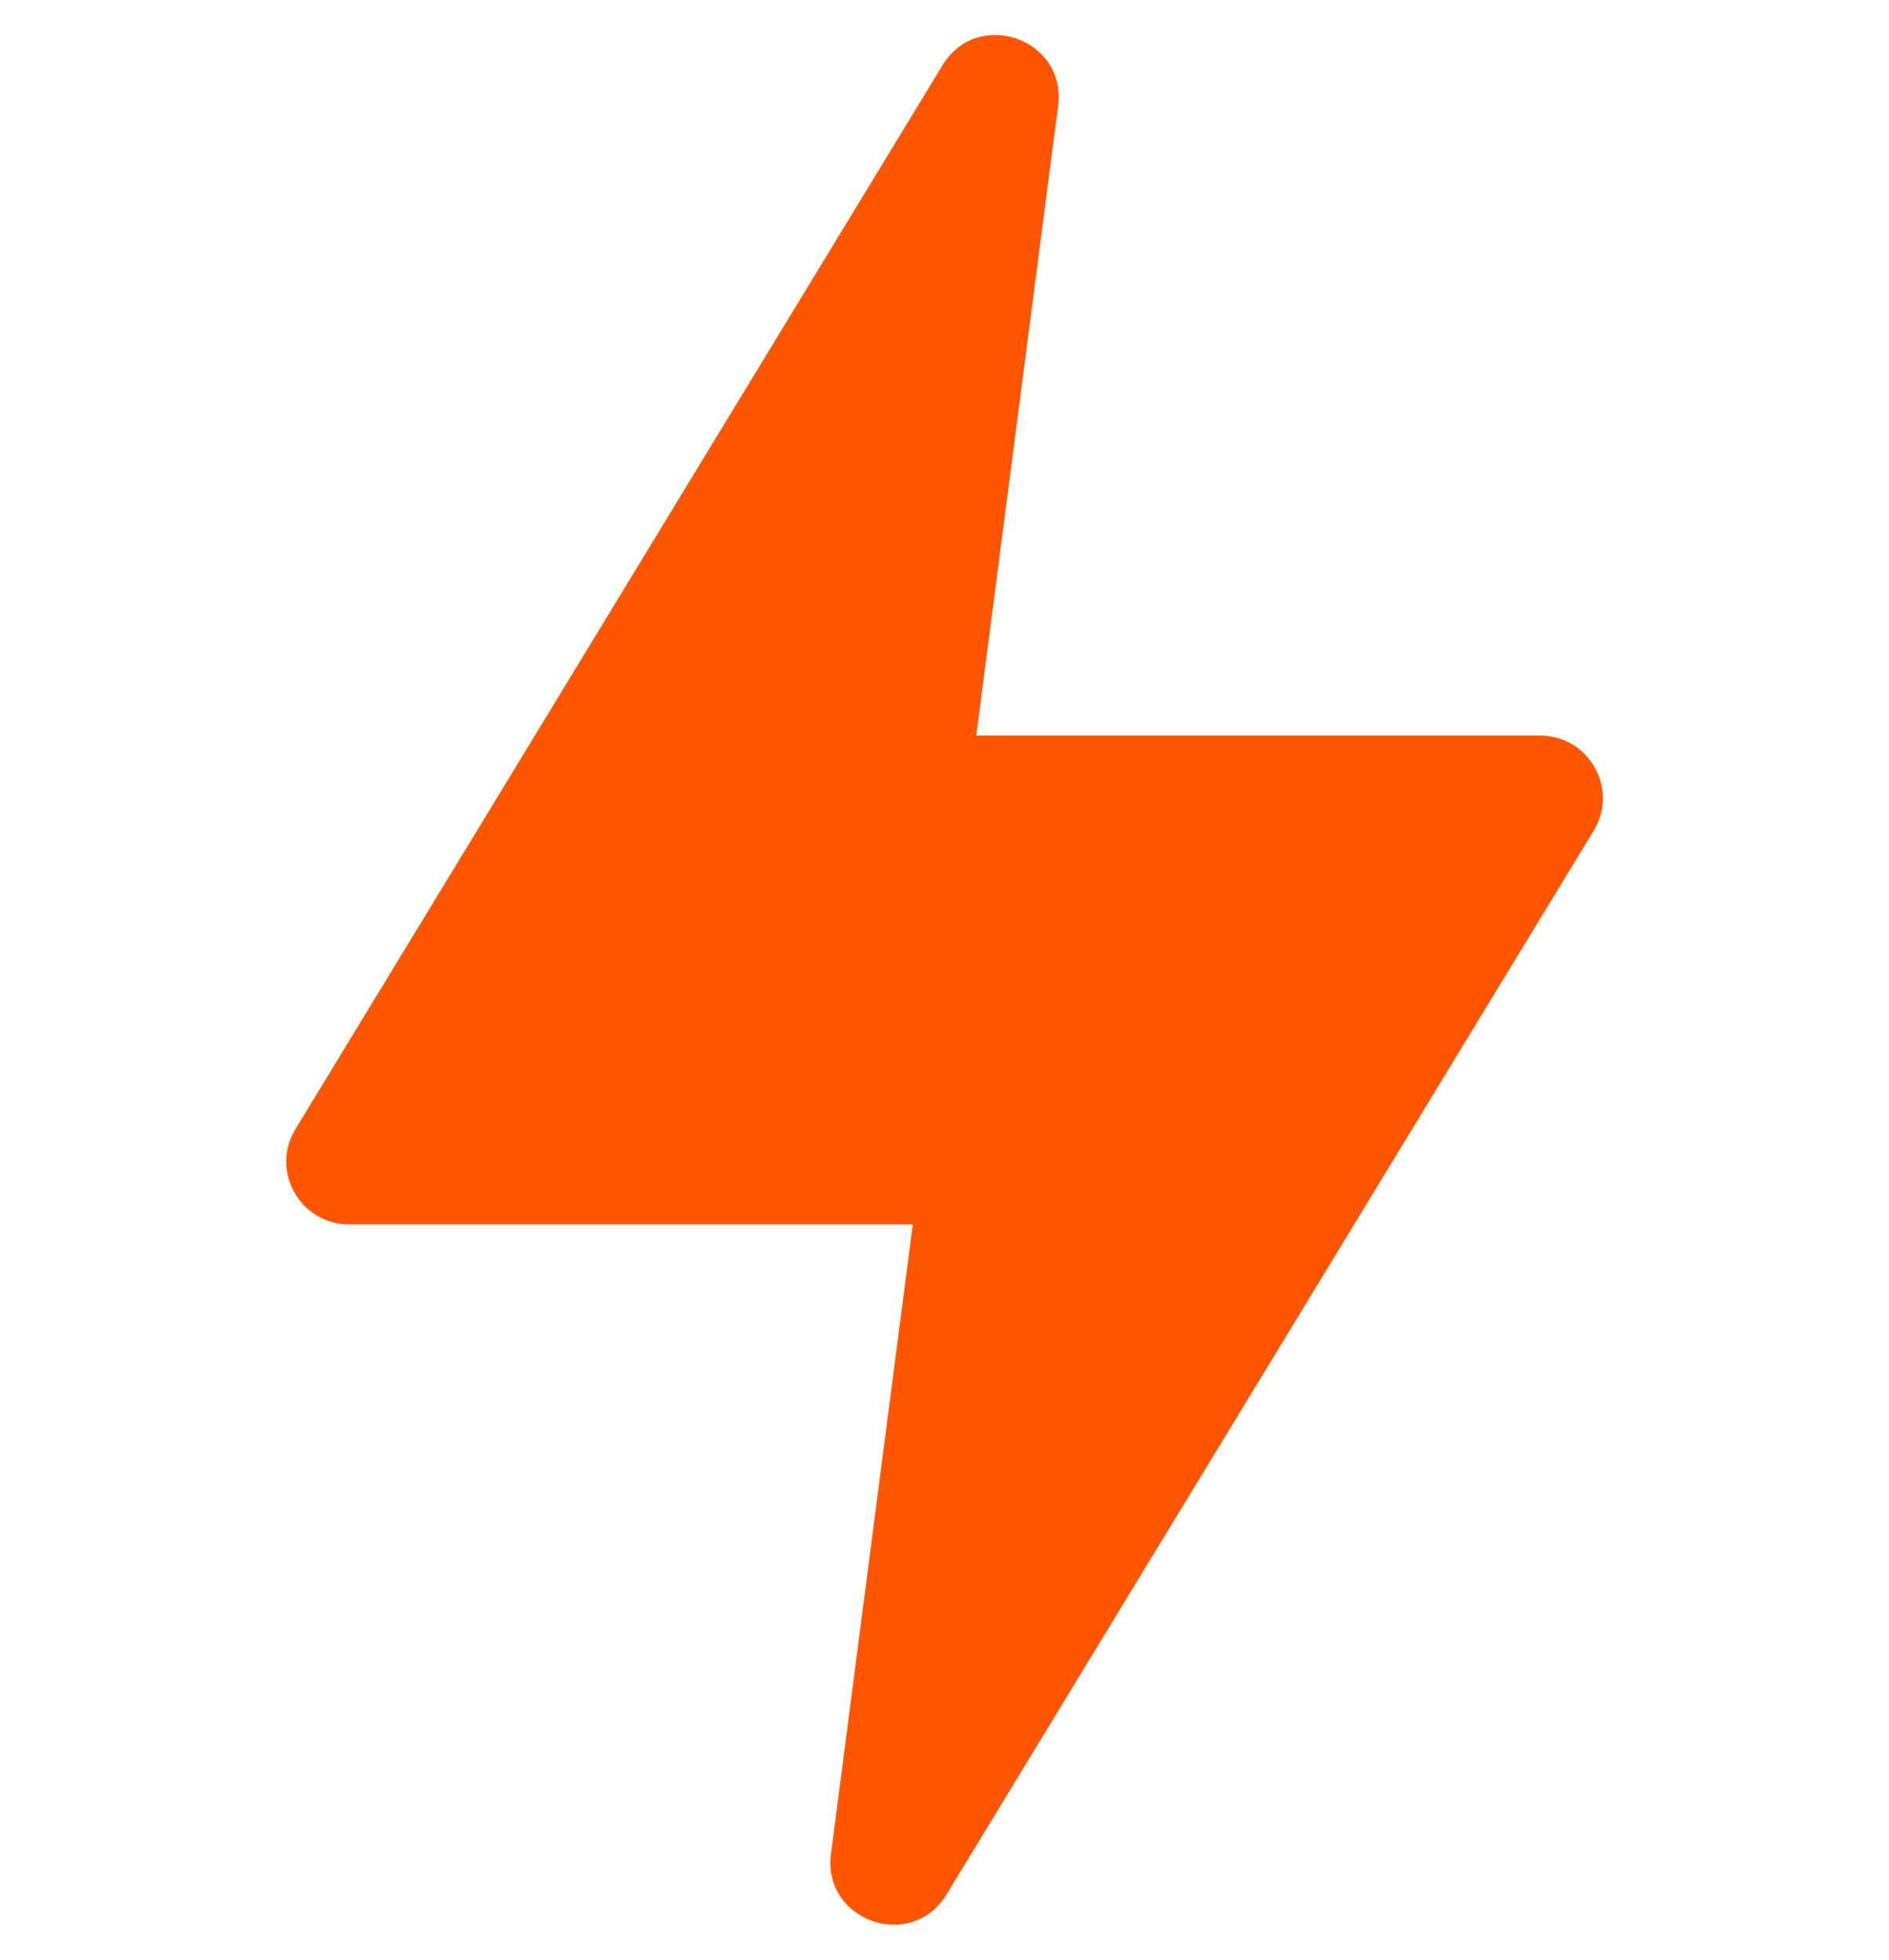 <svg xmlns="http://www.w3.org/2000/svg" width="27" height="28" viewBox="0 0 27 28" fill="none">
    <g clip-path="url(#clip0_2025_3010)">
        <path d="M11.878 26.488L13.047 17.493H4.988C4.29 17.493 3.861 16.73 4.223 16.134L13.473 0.932C13.975 0.107 15.248 0.554 15.124 1.512L13.954 10.51H22.014C22.712 10.51 23.141 11.273 22.779 11.869L13.529 27.068C13.026 27.893 11.753 27.446 11.878 26.488Z" fill="#FF5500"/>
    </g>
    <defs>
        <clipPath id="clip0_2025_3010">
            <rect width="27" height="27" fill="white" transform="translate(0 0.5)"/>
        </clipPath>
    </defs>
</svg>